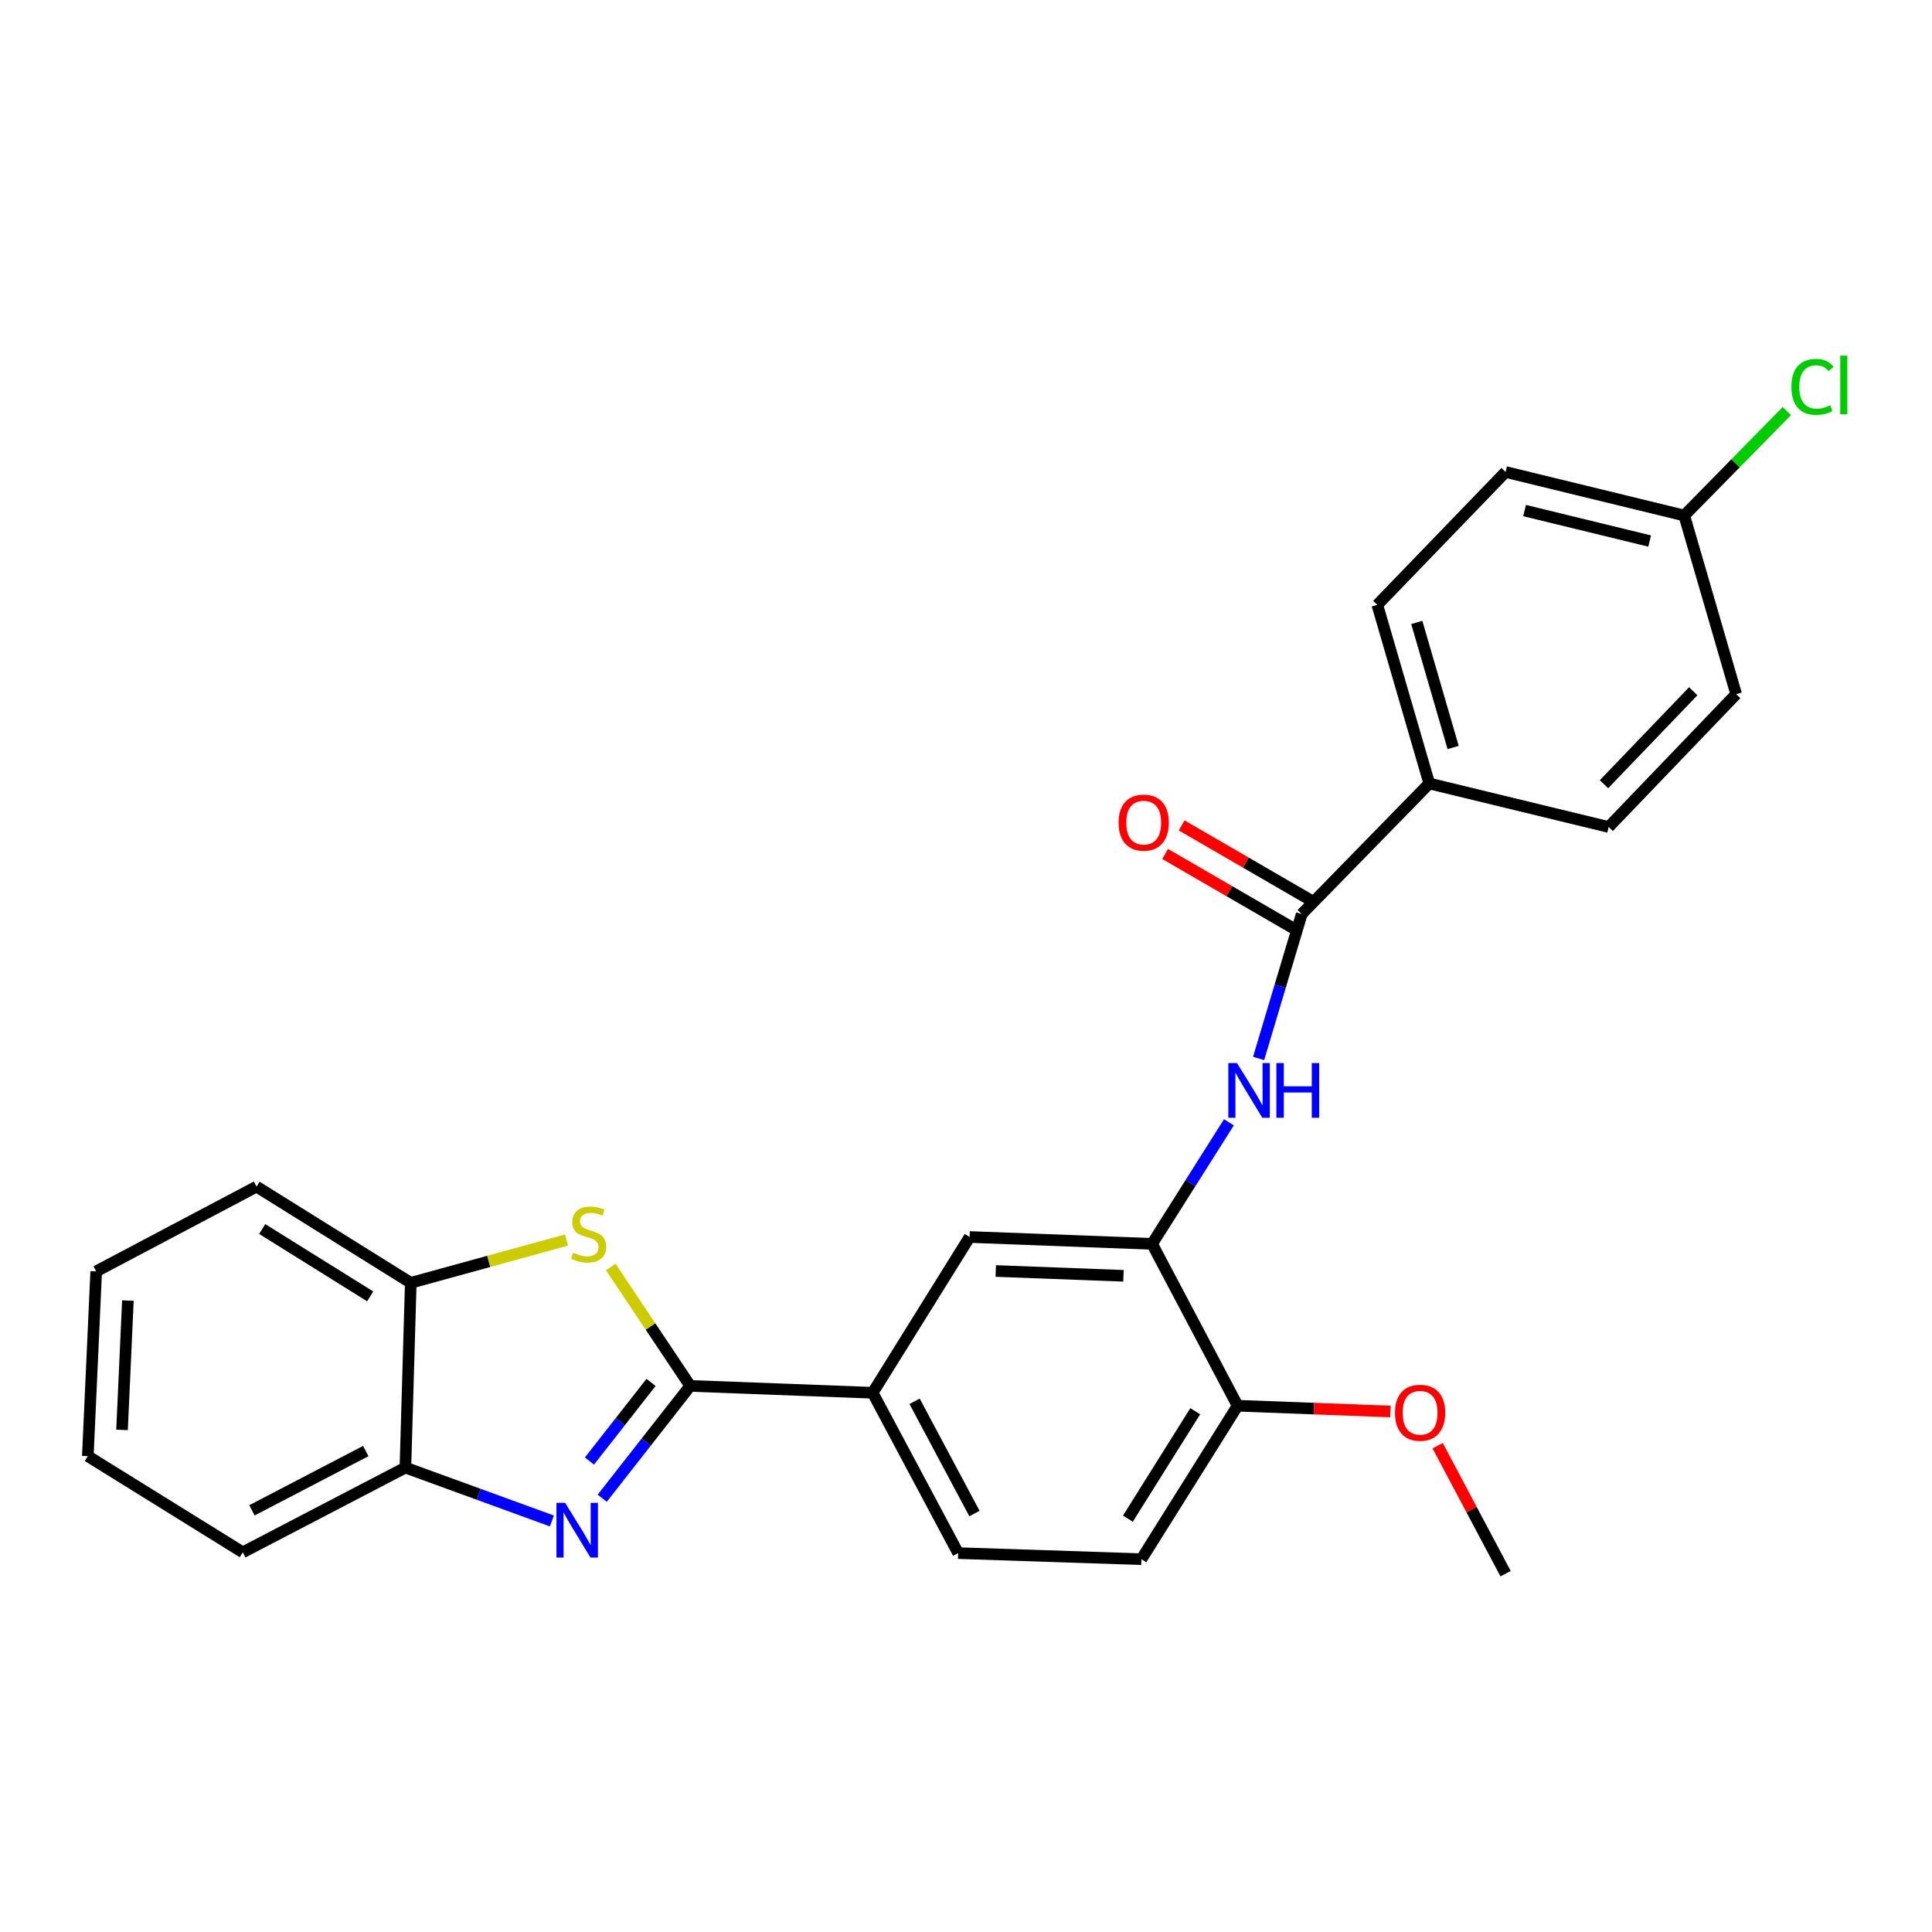 <?xml version='1.0' encoding='iso-8859-1'?>
<svg version='1.1' baseProfile='full'
              xmlns='http://www.w3.org/2000/svg'
                      xmlns:rdkit='http://www.rdkit.org/xml'
                      xmlns:xlink='http://www.w3.org/1999/xlink'
                  xml:space='preserve'
width='1000px' height='1000px' viewBox='0 0 1000 1000'>
<!-- END OF HEADER -->
<rect style='opacity:1.0;fill:#FFFFFF;stroke:none' width='1000' height='1000' x='0' y='0'> </rect>
<path class='bond-0' d='M 357.255,717.342 L 334.481,746.412' style='fill:none;fill-rule:evenodd;stroke:#000000;stroke-width:6px;stroke-linecap:butt;stroke-linejoin:miter;stroke-opacity:1' />
<path class='bond-0' d='M 334.481,746.412 L 311.707,775.483' style='fill:none;fill-rule:evenodd;stroke:#0000FF;stroke-width:6px;stroke-linecap:butt;stroke-linejoin:miter;stroke-opacity:1' />
<path class='bond-0' d='M 336.982,715.533 L 321.04,735.883' style='fill:none;fill-rule:evenodd;stroke:#000000;stroke-width:6px;stroke-linecap:butt;stroke-linejoin:miter;stroke-opacity:1' />
<path class='bond-0' d='M 321.04,735.883 L 305.098,756.232' style='fill:none;fill-rule:evenodd;stroke:#0000FF;stroke-width:6px;stroke-linecap:butt;stroke-linejoin:miter;stroke-opacity:1' />
<path class='bond-1' d='M 357.255,717.342 L 336.692,686.576' style='fill:none;fill-rule:evenodd;stroke:#000000;stroke-width:6px;stroke-linecap:butt;stroke-linejoin:miter;stroke-opacity:1' />
<path class='bond-1' d='M 336.692,686.576 L 316.13,655.809' style='fill:none;fill-rule:evenodd;stroke:#CCCC00;stroke-width:6px;stroke-linecap:butt;stroke-linejoin:miter;stroke-opacity:1' />
<path class='bond-5' d='M 357.255,717.342 L 451.687,720.899' style='fill:none;fill-rule:evenodd;stroke:#000000;stroke-width:6px;stroke-linecap:butt;stroke-linejoin:miter;stroke-opacity:1' />
<path class='bond-6' d='M 285.65,787.24 L 247.742,773.43' style='fill:none;fill-rule:evenodd;stroke:#0000FF;stroke-width:6px;stroke-linecap:butt;stroke-linejoin:miter;stroke-opacity:1' />
<path class='bond-6' d='M 247.742,773.43 L 209.835,759.62' style='fill:none;fill-rule:evenodd;stroke:#000000;stroke-width:6px;stroke-linecap:butt;stroke-linejoin:miter;stroke-opacity:1' />
<path class='bond-7' d='M 293.217,641.836 L 252.916,652.91' style='fill:none;fill-rule:evenodd;stroke:#CCCC00;stroke-width:6px;stroke-linecap:butt;stroke-linejoin:miter;stroke-opacity:1' />
<path class='bond-7' d='M 252.916,652.91 L 212.615,663.984' style='fill:none;fill-rule:evenodd;stroke:#000000;stroke-width:6px;stroke-linecap:butt;stroke-linejoin:miter;stroke-opacity:1' />
<path class='bond-2' d='M 673.77,473.119 L 662.613,510.484' style='fill:none;fill-rule:evenodd;stroke:#000000;stroke-width:6px;stroke-linecap:butt;stroke-linejoin:miter;stroke-opacity:1' />
<path class='bond-2' d='M 662.613,510.484 L 651.456,547.85' style='fill:none;fill-rule:evenodd;stroke:#0000FF;stroke-width:6px;stroke-linecap:butt;stroke-linejoin:miter;stroke-opacity:1' />
<path class='bond-9' d='M 673.77,473.119 L 739.782,405.532' style='fill:none;fill-rule:evenodd;stroke:#000000;stroke-width:6px;stroke-linecap:butt;stroke-linejoin:miter;stroke-opacity:1' />
<path class='bond-11' d='M 678.052,465.733 L 644.84,446.48' style='fill:none;fill-rule:evenodd;stroke:#000000;stroke-width:6px;stroke-linecap:butt;stroke-linejoin:miter;stroke-opacity:1' />
<path class='bond-11' d='M 644.84,446.48 L 611.628,427.228' style='fill:none;fill-rule:evenodd;stroke:#FF0000;stroke-width:6px;stroke-linecap:butt;stroke-linejoin:miter;stroke-opacity:1' />
<path class='bond-11' d='M 669.489,480.505 L 636.277,461.252' style='fill:none;fill-rule:evenodd;stroke:#000000;stroke-width:6px;stroke-linecap:butt;stroke-linejoin:miter;stroke-opacity:1' />
<path class='bond-11' d='M 636.277,461.252 L 603.065,442' style='fill:none;fill-rule:evenodd;stroke:#FF0000;stroke-width:6px;stroke-linecap:butt;stroke-linejoin:miter;stroke-opacity:1' />
<path class='bond-3' d='M 636.084,580.901 L 616.201,612.364' style='fill:none;fill-rule:evenodd;stroke:#0000FF;stroke-width:6px;stroke-linecap:butt;stroke-linejoin:miter;stroke-opacity:1' />
<path class='bond-3' d='M 616.201,612.364 L 596.318,643.826' style='fill:none;fill-rule:evenodd;stroke:#000000;stroke-width:6px;stroke-linecap:butt;stroke-linejoin:miter;stroke-opacity:1' />
<path class='bond-4' d='M 596.318,643.826 L 501.877,640.269' style='fill:none;fill-rule:evenodd;stroke:#000000;stroke-width:6px;stroke-linecap:butt;stroke-linejoin:miter;stroke-opacity:1' />
<path class='bond-4' d='M 581.509,660.355 L 515.4,657.865' style='fill:none;fill-rule:evenodd;stroke:#000000;stroke-width:6px;stroke-linecap:butt;stroke-linejoin:miter;stroke-opacity:1' />
<path class='bond-27' d='M 596.318,643.826 L 640.588,727.606' style='fill:none;fill-rule:evenodd;stroke:#000000;stroke-width:6px;stroke-linecap:butt;stroke-linejoin:miter;stroke-opacity:1' />
<path class='bond-8' d='M 451.687,720.899 L 501.877,640.269' style='fill:none;fill-rule:evenodd;stroke:#000000;stroke-width:6px;stroke-linecap:butt;stroke-linejoin:miter;stroke-opacity:1' />
<path class='bond-12' d='M 451.687,720.899 L 495.948,803.891' style='fill:none;fill-rule:evenodd;stroke:#000000;stroke-width:6px;stroke-linecap:butt;stroke-linejoin:miter;stroke-opacity:1' />
<path class='bond-12' d='M 473.392,725.313 L 504.375,783.407' style='fill:none;fill-rule:evenodd;stroke:#000000;stroke-width:6px;stroke-linecap:butt;stroke-linejoin:miter;stroke-opacity:1' />
<path class='bond-21' d='M 209.835,759.62 L 125.667,803.473' style='fill:none;fill-rule:evenodd;stroke:#000000;stroke-width:6px;stroke-linecap:butt;stroke-linejoin:miter;stroke-opacity:1' />
<path class='bond-21' d='M 189.32,751.056 L 130.403,781.753' style='fill:none;fill-rule:evenodd;stroke:#000000;stroke-width:6px;stroke-linecap:butt;stroke-linejoin:miter;stroke-opacity:1' />
<path class='bond-26' d='M 209.835,759.62 L 212.615,663.984' style='fill:none;fill-rule:evenodd;stroke:#000000;stroke-width:6px;stroke-linecap:butt;stroke-linejoin:miter;stroke-opacity:1' />
<path class='bond-22' d='M 212.615,663.984 L 132.781,614.192' style='fill:none;fill-rule:evenodd;stroke:#000000;stroke-width:6px;stroke-linecap:butt;stroke-linejoin:miter;stroke-opacity:1' />
<path class='bond-22' d='M 191.604,671.003 L 135.721,636.149' style='fill:none;fill-rule:evenodd;stroke:#000000;stroke-width:6px;stroke-linecap:butt;stroke-linejoin:miter;stroke-opacity:1' />
<path class='bond-14' d='M 739.782,405.532 L 712.899,313.073' style='fill:none;fill-rule:evenodd;stroke:#000000;stroke-width:6px;stroke-linecap:butt;stroke-linejoin:miter;stroke-opacity:1' />
<path class='bond-14' d='M 752.145,386.896 L 733.327,322.175' style='fill:none;fill-rule:evenodd;stroke:#000000;stroke-width:6px;stroke-linecap:butt;stroke-linejoin:miter;stroke-opacity:1' />
<path class='bond-15' d='M 739.782,405.532 L 832.649,428.051' style='fill:none;fill-rule:evenodd;stroke:#000000;stroke-width:6px;stroke-linecap:butt;stroke-linejoin:miter;stroke-opacity:1' />
<path class='bond-10' d='M 640.588,727.606 L 590.797,807.031' style='fill:none;fill-rule:evenodd;stroke:#000000;stroke-width:6px;stroke-linecap:butt;stroke-linejoin:miter;stroke-opacity:1' />
<path class='bond-10' d='M 618.653,730.45 L 583.799,786.048' style='fill:none;fill-rule:evenodd;stroke:#000000;stroke-width:6px;stroke-linecap:butt;stroke-linejoin:miter;stroke-opacity:1' />
<path class='bond-20' d='M 640.588,727.606 L 680.132,729.095' style='fill:none;fill-rule:evenodd;stroke:#000000;stroke-width:6px;stroke-linecap:butt;stroke-linejoin:miter;stroke-opacity:1' />
<path class='bond-20' d='M 680.132,729.095 L 719.676,730.584' style='fill:none;fill-rule:evenodd;stroke:#FF0000;stroke-width:6px;stroke-linecap:butt;stroke-linejoin:miter;stroke-opacity:1' />
<path class='bond-13' d='M 495.948,803.891 L 590.797,807.031' style='fill:none;fill-rule:evenodd;stroke:#000000;stroke-width:6px;stroke-linecap:butt;stroke-linejoin:miter;stroke-opacity:1' />
<path class='bond-17' d='M 712.899,313.073 L 779.291,244.3' style='fill:none;fill-rule:evenodd;stroke:#000000;stroke-width:6px;stroke-linecap:butt;stroke-linejoin:miter;stroke-opacity:1' />
<path class='bond-18' d='M 832.649,428.051 L 898.633,359.298' style='fill:none;fill-rule:evenodd;stroke:#000000;stroke-width:6px;stroke-linecap:butt;stroke-linejoin:miter;stroke-opacity:1' />
<path class='bond-18' d='M 830.227,405.915 L 876.416,357.788' style='fill:none;fill-rule:evenodd;stroke:#000000;stroke-width:6px;stroke-linecap:butt;stroke-linejoin:miter;stroke-opacity:1' />
<path class='bond-16' d='M 871.769,266.829 L 898.633,359.298' style='fill:none;fill-rule:evenodd;stroke:#000000;stroke-width:6px;stroke-linecap:butt;stroke-linejoin:miter;stroke-opacity:1' />
<path class='bond-19' d='M 871.769,266.829 L 898.316,239.808' style='fill:none;fill-rule:evenodd;stroke:#000000;stroke-width:6px;stroke-linecap:butt;stroke-linejoin:miter;stroke-opacity:1' />
<path class='bond-19' d='M 898.316,239.808 L 924.863,212.787' style='fill:none;fill-rule:evenodd;stroke:#00CC00;stroke-width:6px;stroke-linecap:butt;stroke-linejoin:miter;stroke-opacity:1' />
<path class='bond-29' d='M 871.769,266.829 L 779.291,244.3' style='fill:none;fill-rule:evenodd;stroke:#000000;stroke-width:6px;stroke-linecap:butt;stroke-linejoin:miter;stroke-opacity:1' />
<path class='bond-29' d='M 853.856,280.039 L 789.121,264.269' style='fill:none;fill-rule:evenodd;stroke:#000000;stroke-width:6px;stroke-linecap:butt;stroke-linejoin:miter;stroke-opacity:1' />
<path class='bond-23' d='M 744.126,748.282 L 761.708,781.408' style='fill:none;fill-rule:evenodd;stroke:#FF0000;stroke-width:6px;stroke-linecap:butt;stroke-linejoin:miter;stroke-opacity:1' />
<path class='bond-23' d='M 761.708,781.408 L 779.291,814.534' style='fill:none;fill-rule:evenodd;stroke:#000000;stroke-width:6px;stroke-linecap:butt;stroke-linejoin:miter;stroke-opacity:1' />
<path class='bond-25' d='M 125.667,803.473 L 45.455,753.692' style='fill:none;fill-rule:evenodd;stroke:#000000;stroke-width:6px;stroke-linecap:butt;stroke-linejoin:miter;stroke-opacity:1' />
<path class='bond-24' d='M 132.781,614.192 L 49.79,658.055' style='fill:none;fill-rule:evenodd;stroke:#000000;stroke-width:6px;stroke-linecap:butt;stroke-linejoin:miter;stroke-opacity:1' />
<path class='bond-28' d='M 49.79,658.055 L 45.455,753.692' style='fill:none;fill-rule:evenodd;stroke:#000000;stroke-width:6px;stroke-linecap:butt;stroke-linejoin:miter;stroke-opacity:1' />
<path class='bond-28' d='M 66.196,673.174 L 63.162,740.119' style='fill:none;fill-rule:evenodd;stroke:#000000;stroke-width:6px;stroke-linecap:butt;stroke-linejoin:miter;stroke-opacity:1' />
<path  class='atom-1' d='M 292.496 777.855
L 301.776 792.855
Q 302.696 794.335, 304.176 797.015
Q 305.656 799.695, 305.736 799.855
L 305.736 777.855
L 309.496 777.855
L 309.496 806.175
L 305.616 806.175
L 295.656 789.775
Q 294.496 787.855, 293.256 785.655
Q 292.056 783.455, 291.696 782.775
L 291.696 806.175
L 288.016 806.175
L 288.016 777.855
L 292.496 777.855
' fill='#0000FF'/>
<path  class='atom-2' d='M 296.684 648.405
Q 297.004 648.525, 298.324 649.085
Q 299.644 649.645, 301.084 650.005
Q 302.564 650.325, 304.004 650.325
Q 306.684 650.325, 308.244 649.045
Q 309.804 647.725, 309.804 645.445
Q 309.804 643.885, 309.004 642.925
Q 308.244 641.965, 307.044 641.445
Q 305.844 640.925, 303.844 640.325
Q 301.324 639.565, 299.804 638.845
Q 298.324 638.125, 297.244 636.605
Q 296.204 635.085, 296.204 632.525
Q 296.204 628.965, 298.604 626.765
Q 301.044 624.565, 305.844 624.565
Q 309.124 624.565, 312.844 626.125
L 311.924 629.205
Q 308.524 627.805, 305.964 627.805
Q 303.204 627.805, 301.684 628.965
Q 300.164 630.085, 300.204 632.045
Q 300.204 633.565, 300.964 634.485
Q 301.764 635.405, 302.884 635.925
Q 304.044 636.445, 305.964 637.045
Q 308.524 637.845, 310.044 638.645
Q 311.564 639.445, 312.644 641.085
Q 313.764 642.685, 313.764 645.445
Q 313.764 649.365, 311.124 651.485
Q 308.524 653.565, 304.164 653.565
Q 301.644 653.565, 299.724 653.005
Q 297.844 652.485, 295.604 651.565
L 296.684 648.405
' fill='#CCCC00'/>
<path  class='atom-4' d='M 640.257 550.232
L 649.537 565.232
Q 650.457 566.712, 651.937 569.392
Q 653.417 572.072, 653.497 572.232
L 653.497 550.232
L 657.257 550.232
L 657.257 578.552
L 653.377 578.552
L 643.417 562.152
Q 642.257 560.232, 641.017 558.032
Q 639.817 555.832, 639.457 555.152
L 639.457 578.552
L 635.777 578.552
L 635.777 550.232
L 640.257 550.232
' fill='#0000FF'/>
<path  class='atom-4' d='M 660.657 550.232
L 664.497 550.232
L 664.497 562.272
L 678.977 562.272
L 678.977 550.232
L 682.817 550.232
L 682.817 578.552
L 678.977 578.552
L 678.977 565.472
L 664.497 565.472
L 664.497 578.552
L 660.657 578.552
L 660.657 550.232
' fill='#0000FF'/>
<path  class='atom-12' d='M 578.983 425.788
Q 578.983 418.988, 582.343 415.188
Q 585.703 411.388, 591.983 411.388
Q 598.263 411.388, 601.623 415.188
Q 604.983 418.988, 604.983 425.788
Q 604.983 432.668, 601.583 436.588
Q 598.183 440.468, 591.983 440.468
Q 585.743 440.468, 582.343 436.588
Q 578.983 432.708, 578.983 425.788
M 591.983 437.268
Q 596.303 437.268, 598.623 434.388
Q 600.983 431.468, 600.983 425.788
Q 600.983 420.228, 598.623 417.428
Q 596.303 414.588, 591.983 414.588
Q 587.663 414.588, 585.303 417.388
Q 582.983 420.188, 582.983 425.788
Q 582.983 431.508, 585.303 434.388
Q 587.663 437.268, 591.983 437.268
' fill='#FF0000'/>
<path  class='atom-20' d='M 927.231 200.242
Q 927.231 193.202, 930.511 189.522
Q 933.831 185.802, 940.111 185.802
Q 945.951 185.802, 949.071 189.922
L 946.431 192.082
Q 944.151 189.082, 940.111 189.082
Q 935.831 189.082, 933.551 191.962
Q 931.311 194.802, 931.311 200.242
Q 931.311 205.842, 933.631 208.722
Q 935.991 211.602, 940.551 211.602
Q 943.671 211.602, 947.311 209.722
L 948.431 212.722
Q 946.951 213.682, 944.711 214.242
Q 942.471 214.802, 939.991 214.802
Q 933.831 214.802, 930.511 211.042
Q 927.231 207.282, 927.231 200.242
' fill='#00CC00'/>
<path  class='atom-20' d='M 952.511 184.082
L 956.191 184.082
L 956.191 214.442
L 952.511 214.442
L 952.511 184.082
' fill='#00CC00'/>
<path  class='atom-21' d='M 722.039 731.243
Q 722.039 724.443, 725.399 720.643
Q 728.759 716.843, 735.039 716.843
Q 741.319 716.843, 744.679 720.643
Q 748.039 724.443, 748.039 731.243
Q 748.039 738.123, 744.639 742.043
Q 741.239 745.923, 735.039 745.923
Q 728.799 745.923, 725.399 742.043
Q 722.039 738.163, 722.039 731.243
M 735.039 742.723
Q 739.359 742.723, 741.679 739.843
Q 744.039 736.923, 744.039 731.243
Q 744.039 725.683, 741.679 722.883
Q 739.359 720.043, 735.039 720.043
Q 730.719 720.043, 728.359 722.843
Q 726.039 725.643, 726.039 731.243
Q 726.039 736.963, 728.359 739.843
Q 730.719 742.723, 735.039 742.723
' fill='#FF0000'/>
</svg>
